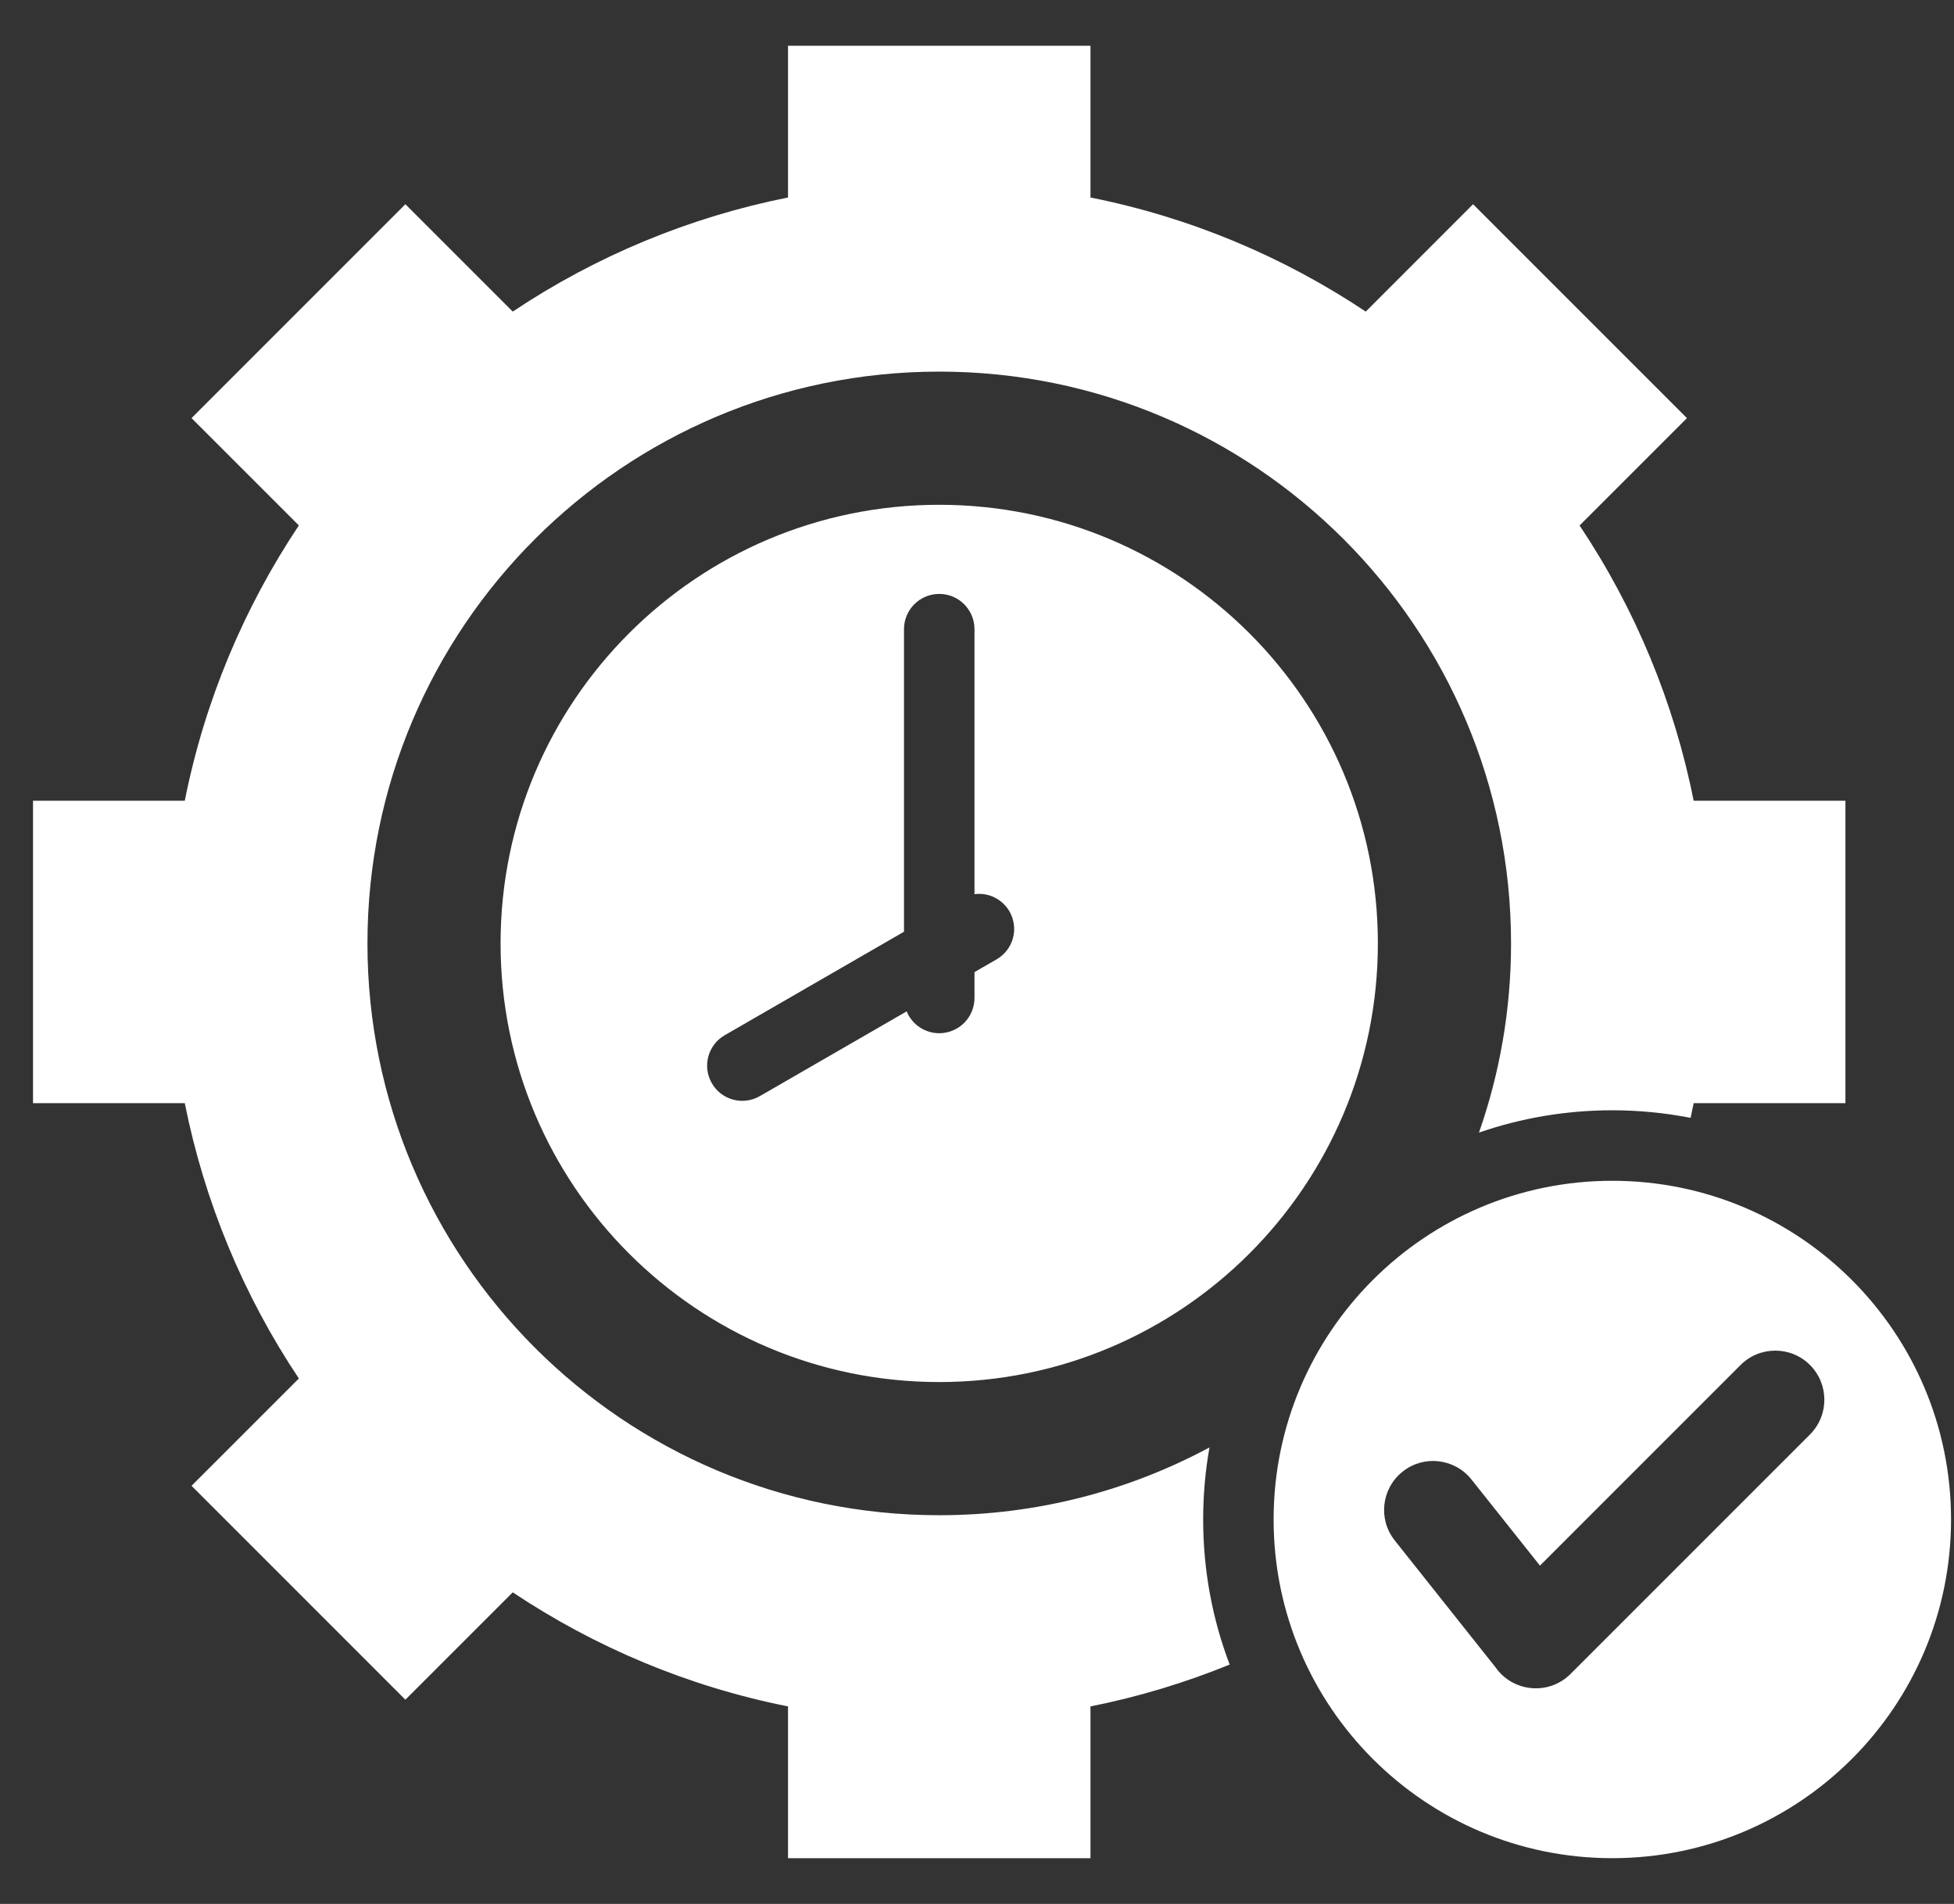<svg width="39" height="38" viewBox="0 0 39 38" fill="none" xmlns="http://www.w3.org/2000/svg">
<rect x="0" y="0" width="39" height="38" fill="#333333" stroke="none"/>
<path fill-rule="evenodd" clip-rule="evenodd" d="M15.728 0.913H21.765V3.942C23.763 4.34 25.622 5.127 27.259 6.219L29.401 4.076L33.67 8.345L31.527 10.488C32.639 12.152 33.413 14.019 33.804 15.982H36.833V22.018H33.804C33.785 22.116 33.764 22.213 33.743 22.311C33.228 22.211 32.705 22.16 32.18 22.16C31.248 22.16 30.353 22.317 29.519 22.605C29.933 21.423 30.159 20.153 30.159 18.83C30.159 12.527 25.049 7.417 18.746 7.417C12.443 7.417 7.334 12.527 7.334 18.829C7.334 25.132 12.443 30.242 18.746 30.242C20.698 30.242 22.534 29.752 24.14 28.889C24.056 29.363 24.014 29.845 24.014 30.327C24.014 31.347 24.201 32.323 24.543 33.223C23.645 33.589 22.715 33.869 21.765 34.058V37.087H15.728V34.058C13.729 33.66 11.871 32.873 10.234 31.781L8.091 33.924L3.823 29.655L5.965 27.513C4.853 25.848 4.08 23.981 3.688 22.018H0.659V15.982H3.688C4.086 13.983 4.873 12.124 5.965 10.487L3.823 8.345L8.091 4.076L10.234 6.219C11.898 5.107 13.765 4.333 15.728 3.942V0.913ZM32.18 23.567C28.447 23.567 25.42 26.593 25.42 30.327C25.42 34.06 28.447 37.087 32.18 37.087C35.914 37.087 38.941 34.06 38.941 30.327C38.941 26.593 35.914 23.567 32.18 23.567ZM34.74 27.244L30.736 31.248L29.369 29.529C29.033 29.106 28.417 29.035 27.995 29.372C27.572 29.708 27.501 30.323 27.838 30.746L29.849 33.277C30.196 33.775 30.913 33.843 31.346 33.41L36.126 28.63C36.508 28.247 36.508 27.627 36.126 27.244C35.743 26.861 35.123 26.861 34.74 27.244ZM18.746 10.075C13.911 10.075 9.991 13.994 9.991 18.829C9.991 23.665 13.911 27.584 18.746 27.584C23.581 27.584 27.501 23.665 27.501 18.829C27.501 13.994 23.581 10.075 18.746 10.075ZM19.45 17.847V12.557C19.45 12.169 19.135 11.854 18.746 11.854C18.358 11.854 18.043 12.169 18.043 12.557V18.596L14.463 20.663C14.128 20.857 14.014 21.286 14.208 21.621C14.402 21.957 14.831 22.071 15.166 21.877L18.096 20.186C18.149 20.315 18.239 20.425 18.355 20.503C18.471 20.58 18.607 20.622 18.746 20.622C18.933 20.622 19.112 20.547 19.244 20.416C19.375 20.284 19.45 20.105 19.45 19.918V19.402L19.89 19.148C20.052 19.055 20.169 18.903 20.218 18.723C20.266 18.544 20.241 18.353 20.149 18.192C20.079 18.072 19.976 17.974 19.852 17.913C19.727 17.851 19.587 17.828 19.45 17.847Z" fill="white"/>
</svg>
